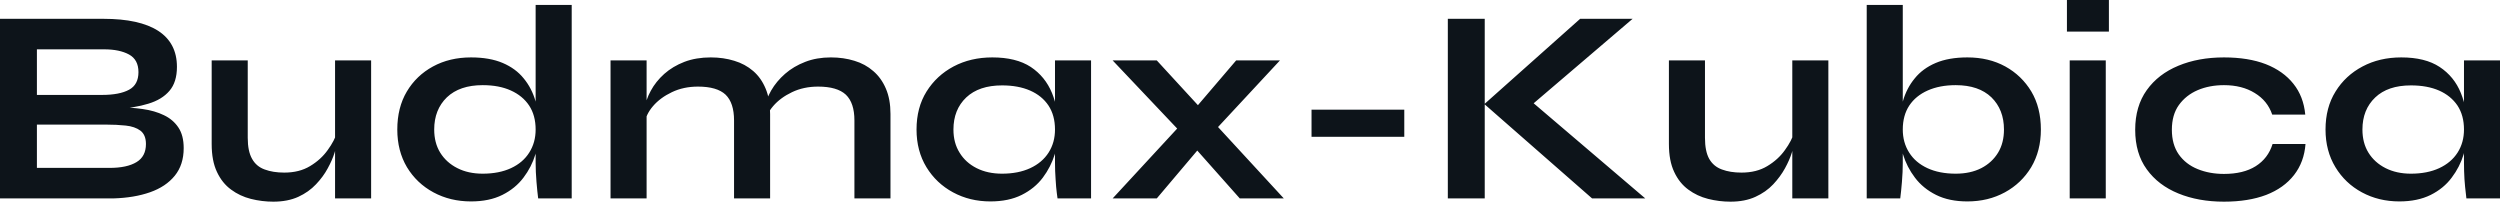 <?xml version="1.0" encoding="UTF-8" standalone="yes"?>
<svg xmlns="http://www.w3.org/2000/svg" width="100%" height="100%" viewBox="0 0 207.276 16.721" fill="#0d141a">
  <path d="M9.41 16.45L0 16.45L0 1.56L8.58 1.56Q11.57 1.56 13.12 2.56Q14.67 3.57 14.67 5.54L14.67 5.54Q14.67 6.81 14.05 7.53Q13.43 8.26 12.29 8.60Q11.16 8.95 9.61 9.04L9.61 9.04L9.71 8.88Q10.83 8.90 11.83 9.04Q12.83 9.18 13.59 9.55Q14.35 9.91 14.79 10.57Q15.23 11.22 15.23 12.28L15.23 12.28Q15.23 13.66 14.49 14.57Q13.75 15.48 12.44 15.94Q11.13 16.40 9.41 16.45L9.41 16.45ZM3.06 10.33L3.06 13.92L9.09 13.92Q10.53 13.92 11.32 13.44Q12.10 12.97 12.10 11.94L12.10 11.94Q12.10 11.18 11.64 10.83Q11.18 10.49 10.42 10.41Q9.66 10.33 8.79 10.33L8.79 10.33L3.06 10.33ZM3.06 4.09L3.06 7.87L8.46 7.87Q9.91 7.87 10.70 7.44Q11.48 7.02 11.48 5.98L11.48 5.98Q11.48 4.95 10.70 4.52Q9.91 4.09 8.63 4.09L8.63 4.09L3.06 4.09ZM30.77 5.01L30.77 16.45L27.78 16.45L27.78 5.01L30.77 5.01ZM27.95 10.95L27.95 10.95L27.97 11.73Q27.92 12.05 27.74 12.66Q27.55 13.27 27.17 13.96Q26.80 14.65 26.20 15.28Q25.60 15.92 24.73 16.32Q23.85 16.72 22.66 16.72L22.66 16.72Q21.71 16.72 20.80 16.49Q19.89 16.26 19.16 15.72Q18.42 15.18 17.99 14.26Q17.55 13.34 17.55 11.94L17.55 11.94L17.55 5.01L20.54 5.01L20.54 11.43Q20.54 12.54 20.90 13.17Q21.25 13.80 21.94 14.05Q22.63 14.31 23.57 14.31L23.57 14.31Q24.82 14.31 25.71 13.77Q26.61 13.23 27.17 12.44Q27.74 11.66 27.95 10.95ZM39.05 16.70L39.05 16.70Q37.33 16.70 35.94 15.95Q34.55 15.20 33.74 13.86Q32.94 12.51 32.94 10.74L32.94 10.74Q32.94 8.92 33.73 7.59Q34.52 6.26 35.90 5.51Q37.28 4.76 39.05 4.76L39.05 4.76Q40.60 4.76 41.68 5.22Q42.76 5.68 43.42 6.50Q44.09 7.31 44.40 8.39Q44.71 9.48 44.71 10.74L44.71 10.74Q44.71 11.75 44.39 12.80Q44.07 13.85 43.40 14.73Q42.73 15.62 41.65 16.16Q40.57 16.70 39.05 16.70ZM40.02 14.40L40.02 14.40Q41.38 14.40 42.37 13.94Q43.36 13.48 43.88 12.65Q44.41 11.82 44.41 10.74L44.41 10.74Q44.41 9.57 43.87 8.75Q43.33 7.94 42.35 7.50Q41.38 7.06 40.02 7.06L40.02 7.06Q38.11 7.06 37.05 8.07Q36.00 9.09 36.00 10.74L36.00 10.74Q36.00 11.85 36.50 12.66Q37.01 13.48 37.92 13.94Q38.82 14.40 40.02 14.40ZM44.41 13.50L44.41 0.41L47.40 0.41L47.40 16.45L44.62 16.45Q44.55 15.92 44.48 15.08Q44.41 14.24 44.41 13.50L44.41 13.50ZM50.62 16.45L50.62 5.01L53.61 5.01L53.61 16.45L50.62 16.45ZM58.93 4.76L58.93 4.76Q59.98 4.76 60.88 5.04Q61.78 5.31 62.45 5.89Q63.11 6.46 63.48 7.35Q63.85 8.23 63.85 9.45L63.85 9.45L63.85 16.45L60.86 16.45L60.86 9.98Q60.86 8.53 60.16 7.85Q59.45 7.18 57.87 7.18L57.87 7.18Q56.67 7.18 55.71 7.64Q54.74 8.10 54.14 8.80Q53.54 9.50 53.45 10.26L53.45 10.26L53.43 9.09Q53.54 8.28 53.96 7.52Q54.37 6.76 55.07 6.13Q55.78 5.50 56.74 5.13Q57.71 4.76 58.93 4.76ZM68.89 4.76L68.89 4.76Q69.94 4.76 70.84 5.04Q71.74 5.31 72.40 5.89Q73.07 6.46 73.45 7.35Q73.83 8.23 73.83 9.45L73.83 9.45L73.83 16.45L70.84 16.45L70.84 9.98Q70.84 8.53 70.13 7.85Q69.41 7.18 67.83 7.18L67.83 7.18Q66.63 7.18 65.67 7.64Q64.70 8.10 64.10 8.80Q63.50 9.50 63.43 10.26L63.43 10.26L63.39 9.02Q63.50 8.26 63.94 7.50Q64.38 6.74 65.09 6.12Q65.80 5.50 66.76 5.13Q67.71 4.76 68.89 4.76ZM82.11 16.70L82.11 16.70Q80.41 16.70 79.02 15.95Q77.63 15.20 76.81 13.86Q75.99 12.51 75.99 10.74L75.99 10.74Q75.99 8.92 76.82 7.59Q77.65 6.26 79.06 5.51Q80.48 4.76 82.27 4.76L82.27 4.76Q84.25 4.76 85.46 5.55Q86.66 6.35 87.22 7.71Q87.77 9.06 87.77 10.74L87.77 10.74Q87.77 11.75 87.45 12.80Q87.12 13.85 86.46 14.73Q85.79 15.62 84.71 16.16Q83.63 16.70 82.11 16.70ZM83.08 14.40L83.08 14.40Q84.43 14.40 85.42 13.94Q86.41 13.48 86.94 12.65Q87.47 11.82 87.47 10.74L87.47 10.74Q87.47 9.57 86.93 8.75Q86.39 7.94 85.41 7.51Q84.43 7.08 83.08 7.08L83.08 7.08Q81.17 7.08 80.11 8.08Q79.05 9.09 79.05 10.74L79.05 10.74Q79.05 11.85 79.56 12.66Q80.06 13.48 80.97 13.94Q81.88 14.40 83.08 14.40ZM87.47 13.50L87.47 5.01L90.46 5.01L90.46 16.45L87.68 16.45Q87.68 16.45 87.62 16.00Q87.56 15.55 87.52 14.86Q87.47 14.17 87.47 13.50L87.47 13.50ZM102.49 5.01L106.12 5.01L100.19 11.39L95.91 16.45L92.25 16.45L98.44 9.75L102.49 5.01ZM98.35 11.45L92.25 5.01L95.91 5.01L100.23 9.71L106.44 16.45L102.79 16.45L98.35 11.45ZM108.74 11.34L108.74 9.09L116.43 9.09L116.43 11.34L108.74 11.34ZM135.36 1.56L126.41 9.20L126.39 7.91L136.41 16.45L132.00 16.45L123.07 8.63L131.01 1.56L135.36 1.56ZM120.04 16.45L120.04 1.56L123.10 1.56L123.10 16.45L120.04 16.45ZM151.59 5.01L151.59 16.45L148.60 16.45L148.60 5.01L151.59 5.01ZM148.76 10.95L148.76 10.95L148.79 11.73Q148.74 12.05 148.56 12.66Q148.37 13.27 147.99 13.96Q147.61 14.65 147.02 15.28Q146.42 15.92 145.54 16.32Q144.67 16.72 143.47 16.72L143.47 16.72Q142.53 16.72 141.62 16.49Q140.71 16.26 139.98 15.72Q139.24 15.18 138.81 14.26Q138.37 13.34 138.37 11.94L138.37 11.94L138.37 5.01L141.36 5.01L141.36 11.43Q141.36 12.54 141.71 13.17Q142.07 13.80 142.76 14.05Q143.45 14.31 144.39 14.31L144.39 14.31Q145.64 14.31 146.53 13.77Q147.43 13.23 147.99 12.44Q148.56 11.66 148.76 10.95ZM163.12 16.70L163.12 16.70Q161.60 16.70 160.52 16.16Q159.44 15.62 158.77 14.73Q158.10 13.85 157.78 12.80Q157.46 11.75 157.46 10.74L157.46 10.74Q157.46 9.48 157.77 8.39Q158.08 7.31 158.75 6.50Q159.41 5.68 160.49 5.22Q161.57 4.76 163.12 4.76L163.12 4.76Q164.89 4.76 166.26 5.51Q167.62 6.26 168.42 7.59Q169.21 8.92 169.21 10.74L169.21 10.74Q169.21 12.51 168.41 13.86Q167.60 15.20 166.22 15.95Q164.84 16.70 163.12 16.70ZM162.15 14.40L162.15 14.40Q163.37 14.40 164.27 13.94Q165.16 13.48 165.66 12.66Q166.15 11.85 166.15 10.74L166.15 10.74Q166.15 9.09 165.11 8.07Q164.06 7.06 162.15 7.06L162.15 7.06Q160.82 7.06 159.83 7.50Q158.84 7.94 158.30 8.75Q157.76 9.57 157.76 10.74L157.76 10.74Q157.76 11.82 158.29 12.65Q158.81 13.48 159.80 13.94Q160.79 14.40 162.15 14.40ZM154.77 0.41L157.76 0.41L157.76 13.50Q157.76 14.24 157.69 15.08Q157.62 15.92 157.55 16.45L157.55 16.45L154.77 16.45L154.77 0.41ZM171.37 0L174.85 0L174.85 2.62L171.37 2.62L171.37 0ZM171.60 16.45L171.60 5.01L174.59 5.01L174.59 16.45L171.60 16.45ZM188.42 11.94L191.15 11.94Q191.04 13.43 190.20 14.51Q189.36 15.59 187.89 16.16Q186.41 16.72 184.39 16.72L184.39 16.72Q182.27 16.72 180.61 16.04Q178.94 15.36 177.99 14.04Q177.03 12.72 177.03 10.76L177.03 10.76Q177.03 8.81 177.99 7.47Q178.94 6.14 180.61 5.45Q182.27 4.76 184.39 4.76L184.39 4.76Q186.41 4.76 187.86 5.32Q189.31 5.89 190.15 6.95Q190.99 8.00 191.13 9.50L191.13 9.50L188.39 9.50Q188.00 8.35 186.94 7.71Q185.89 7.06 184.39 7.06L184.39 7.06Q183.19 7.06 182.22 7.47Q181.24 7.89 180.65 8.71Q180.07 9.52 180.07 10.76L180.07 10.76Q180.07 11.98 180.64 12.80Q181.22 13.62 182.21 14.02Q183.19 14.42 184.39 14.42L184.39 14.42Q186.00 14.42 187.02 13.78Q188.05 13.13 188.42 11.94L188.42 11.94ZM198.93 16.70L198.93 16.70Q197.22 16.70 195.83 15.95Q194.44 15.20 193.63 13.86Q192.81 12.51 192.81 10.74L192.81 10.74Q192.81 8.92 193.64 7.59Q194.46 6.26 195.88 5.51Q197.29 4.76 199.09 4.76L199.09 4.76Q201.07 4.76 202.27 5.55Q203.48 6.35 204.03 7.71Q204.58 9.06 204.58 10.74L204.58 10.74Q204.58 11.75 204.26 12.80Q203.94 13.85 203.27 14.73Q202.61 15.62 201.53 16.16Q200.44 16.70 198.93 16.70ZM199.89 14.40L199.89 14.40Q201.25 14.40 202.24 13.94Q203.23 13.48 203.76 12.65Q204.29 11.82 204.29 10.74L204.29 10.74Q204.29 9.57 203.75 8.75Q203.20 7.94 202.23 7.51Q201.25 7.08 199.89 7.08L199.89 7.08Q197.98 7.08 196.93 8.08Q195.87 9.09 195.87 10.74L195.87 10.74Q195.87 11.85 196.37 12.66Q196.88 13.48 197.79 13.94Q198.70 14.40 199.89 14.40ZM204.29 13.50L204.29 5.01L207.28 5.01L207.28 16.45L204.49 16.45Q204.49 16.45 204.44 16.00Q204.38 15.55 204.33 14.86Q204.29 14.17 204.29 13.50L204.29 13.50Z" preserveAspectRatio="none"/>
</svg>